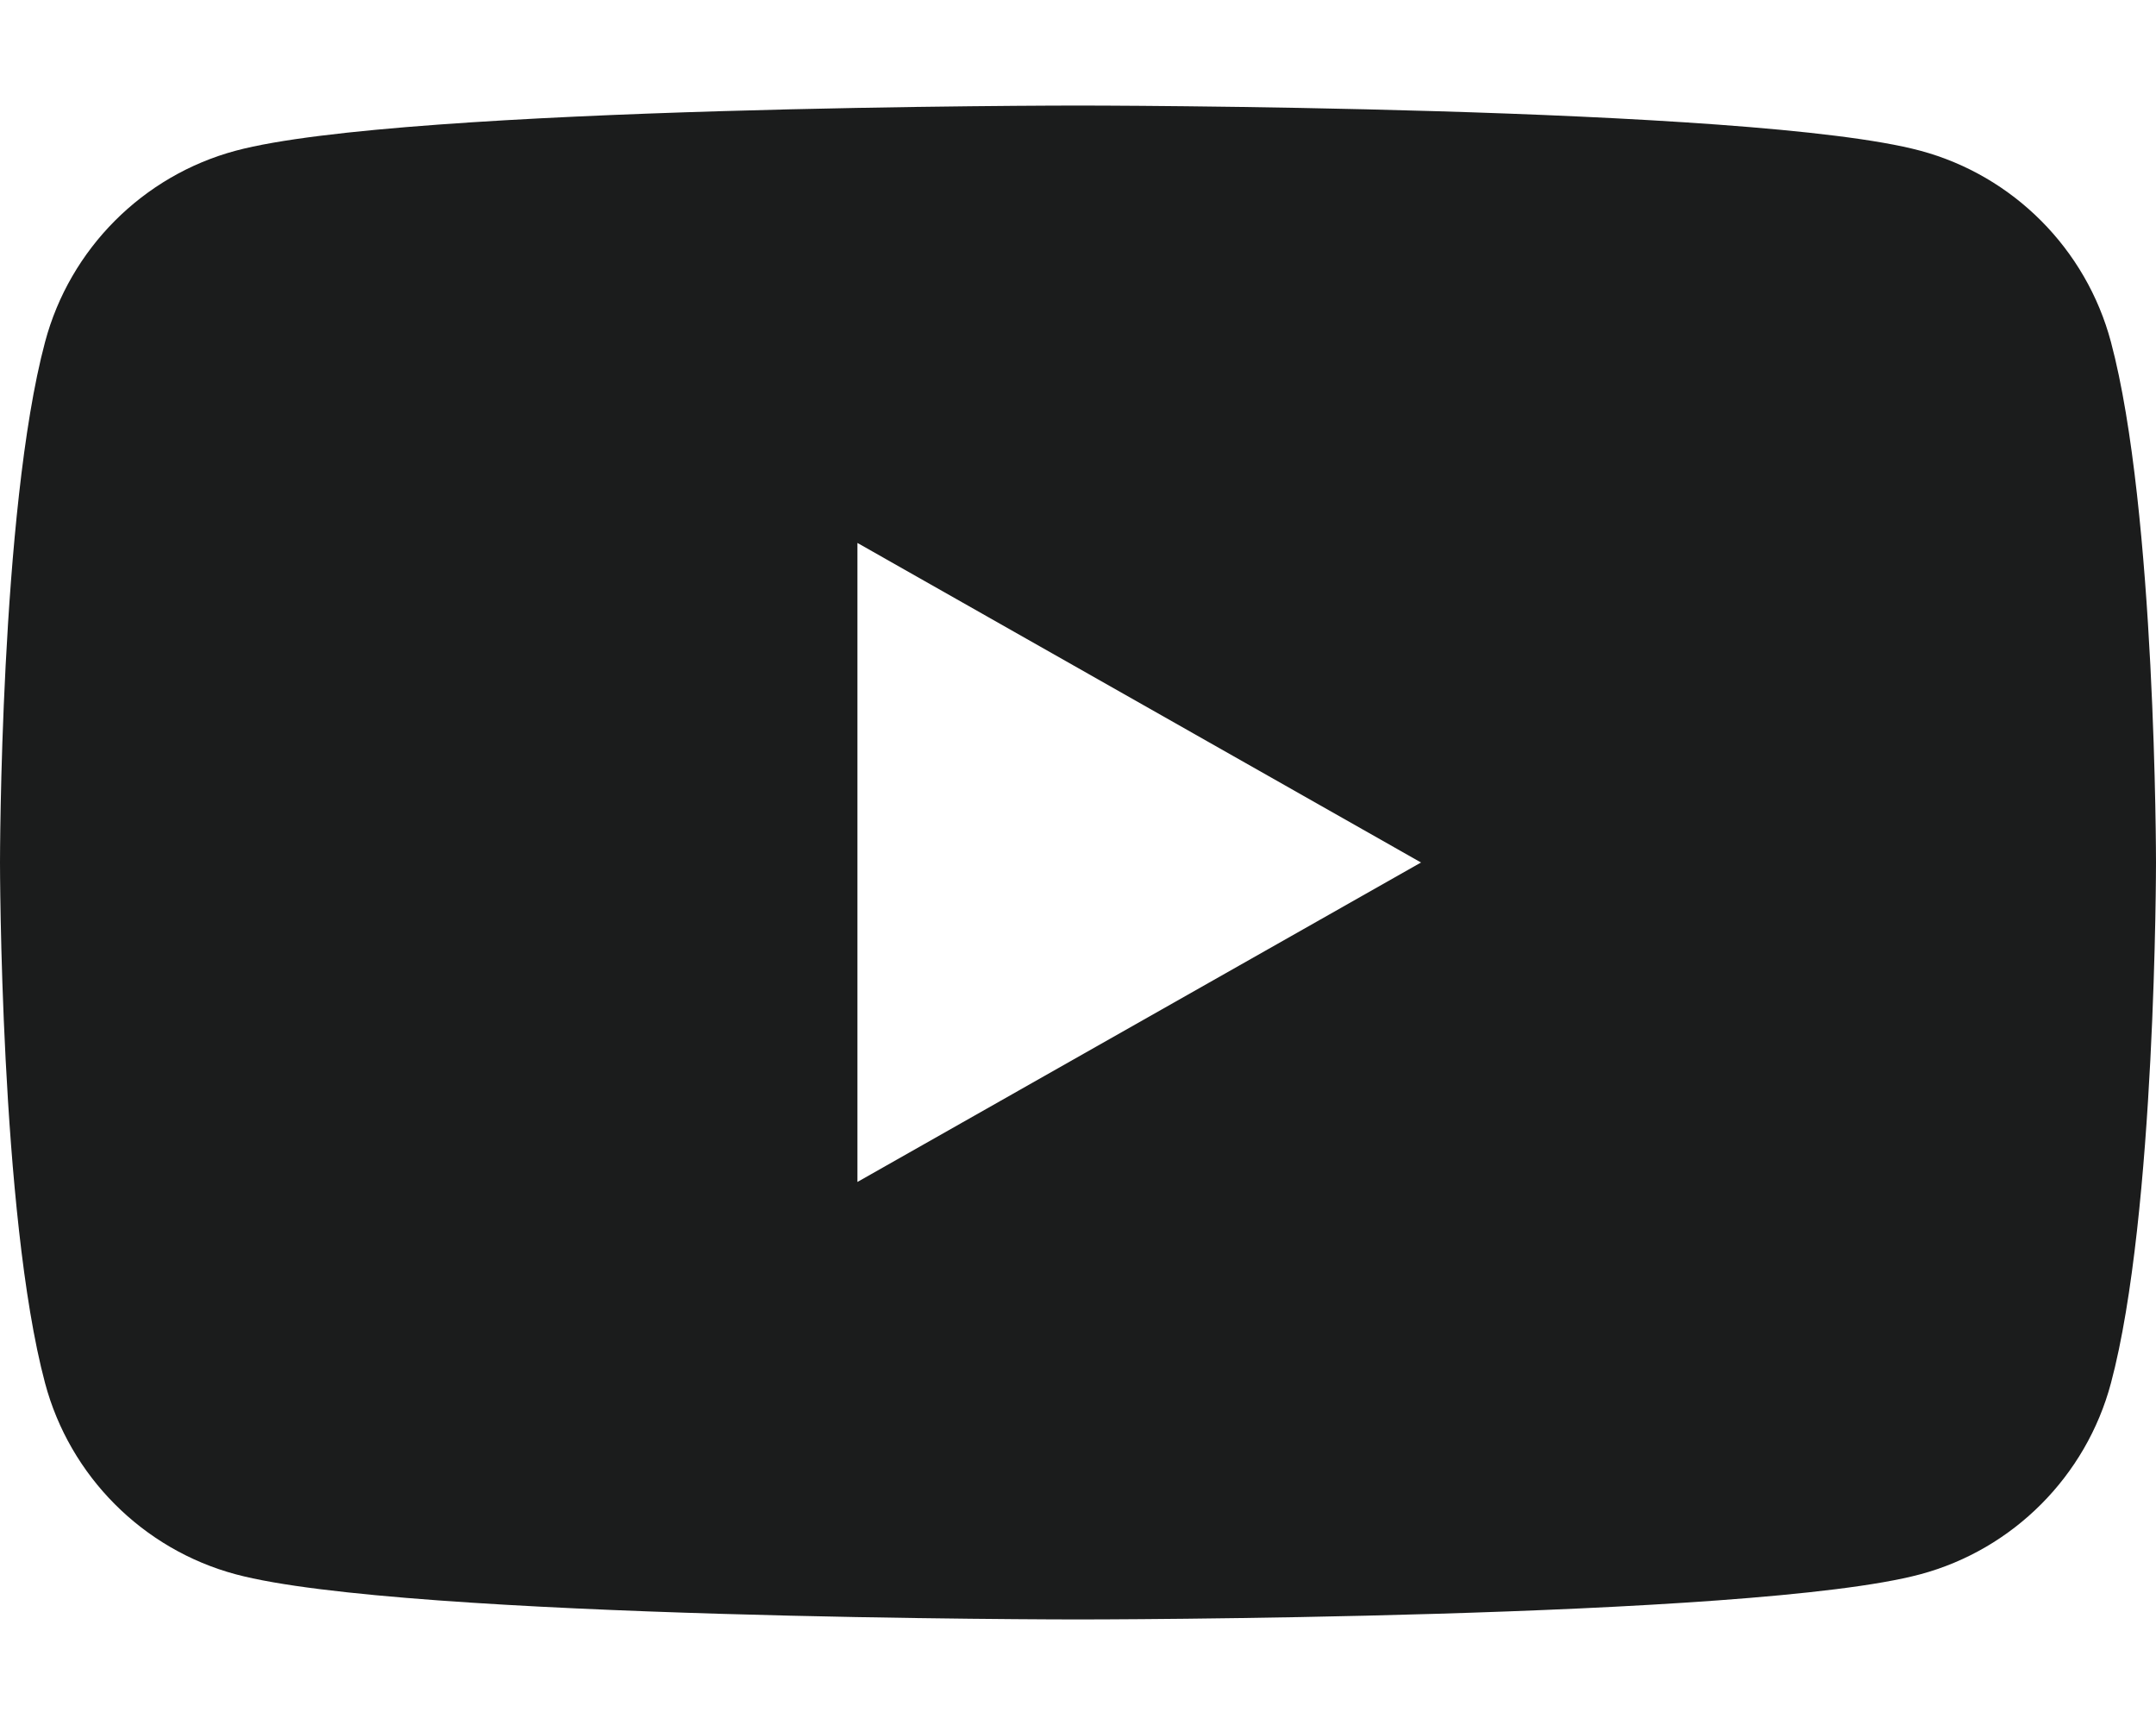 <svg width="20" height="16" viewBox="0 0 20 16" fill="none" xmlns="http://www.w3.org/2000/svg">
<path fill-rule="evenodd" clip-rule="evenodd" d="M17.814 1.398C18.674 1.629 19.352 2.308 19.582 3.172C20 4.736 20 8 20 8C20 8 20 11.264 19.582 12.829C19.352 13.692 18.674 14.371 17.814 14.602C16.254 15.021 10 15.021 10 15.021C10 15.021 3.746 15.021 2.186 14.602C1.326 14.371 0.648 13.692 0.418 12.829C0 11.264 0 8 0 8C0 8 0 4.736 0.418 3.172C0.648 2.308 1.326 1.629 2.186 1.398C3.746 0.979 10 0.979 10 0.979C10 0.979 16.254 0.979 17.814 1.398ZM13.182 8L7.954 10.963V5.036L13.182 8Z" fill="#1B1C1C"/>
</svg>
